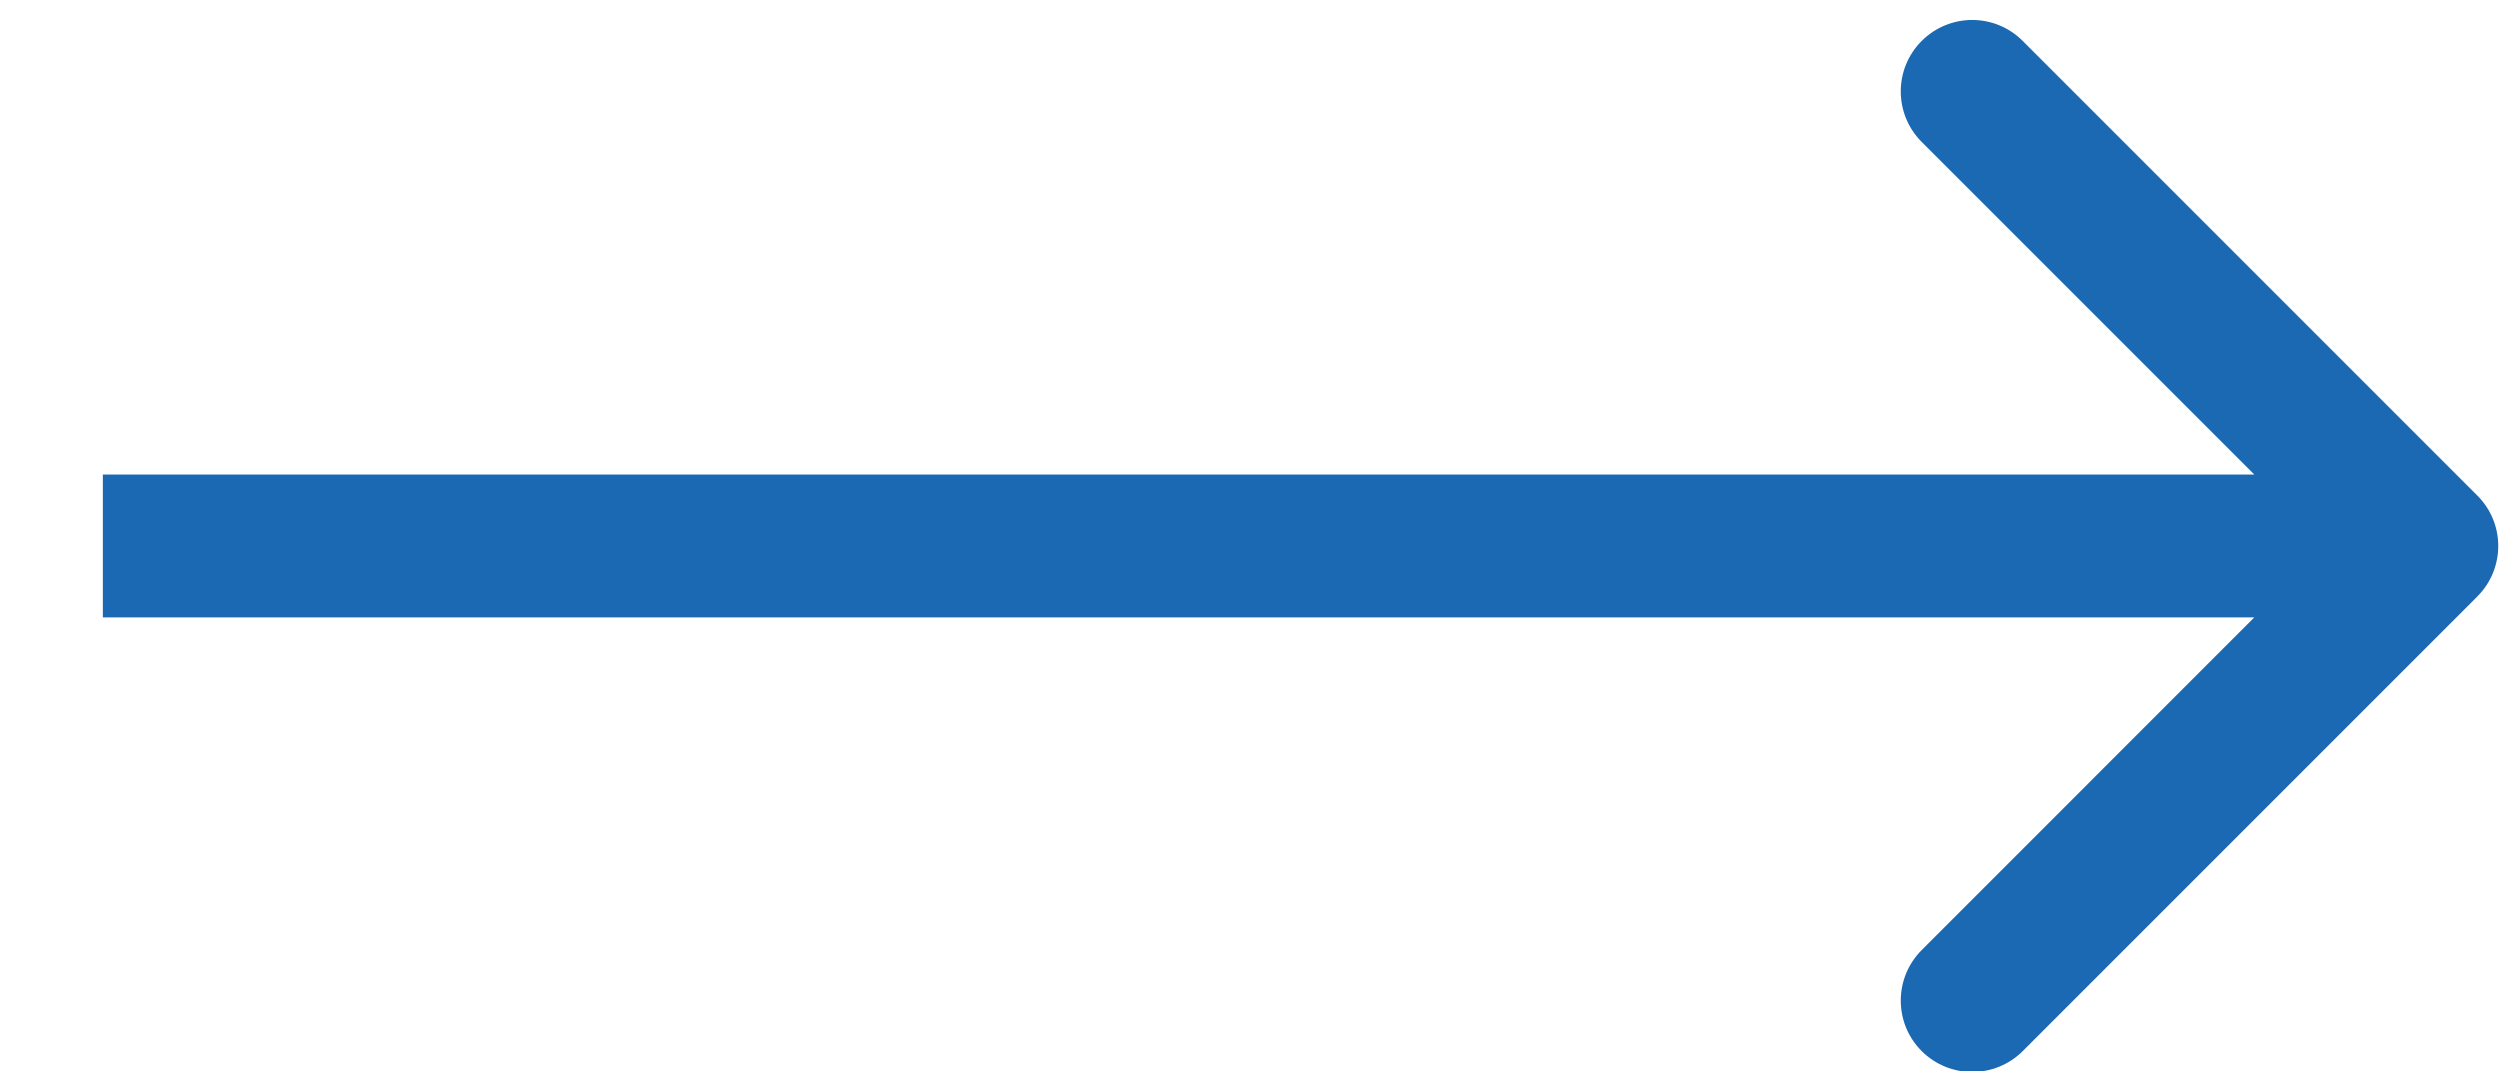<svg width="21" height="9" viewBox="0 0 21 9" fill="none" xmlns="http://www.w3.org/2000/svg">
<path d="M20.809 5.011C21.044 4.776 21.044 4.396 20.809 4.162L16.991 0.344C16.756 0.109 16.377 0.109 16.142 0.344C15.908 0.578 15.908 0.958 16.142 1.192L19.536 4.586L16.142 7.981C15.908 8.215 15.908 8.595 16.142 8.829C16.377 9.063 16.756 9.063 16.991 8.829L20.809 5.011ZM0.864 5.186H20.385V3.986H0.864V5.186Z" fill="#1B68B3"/>
</svg>
